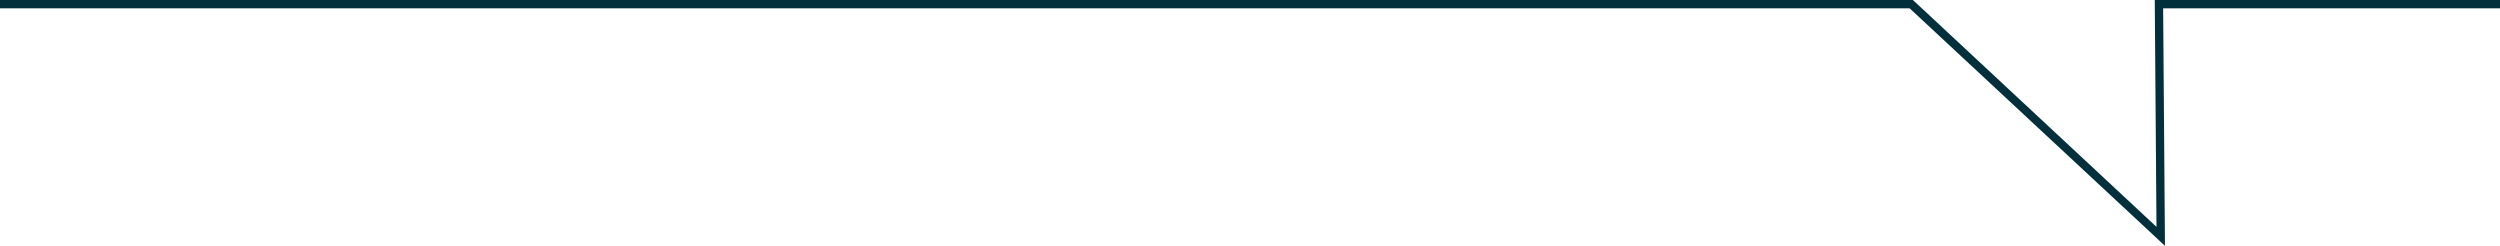 <?xml version="1.0" encoding="UTF-8"?>
<svg id="Layer_1" xmlns="http://www.w3.org/2000/svg" version="1.1" viewBox="0 0 600 59">
  <!-- Generator: Adobe Illustrator 29.4.0, SVG Export Plug-In . SVG Version: 2.1.0 Build 152)  -->
  <defs>
    <style>
      .st0 {
        fill: #01303c;
      }
    </style>
  </defs>
  <polygon class="st0" points="519.59 59 458.317 1.999 0 1.998 0 0 459.091 0 459.376 .259 517.557 54.446 517.142 0 600 0 600 2 519.156 2 519.59 59"/>
</svg>